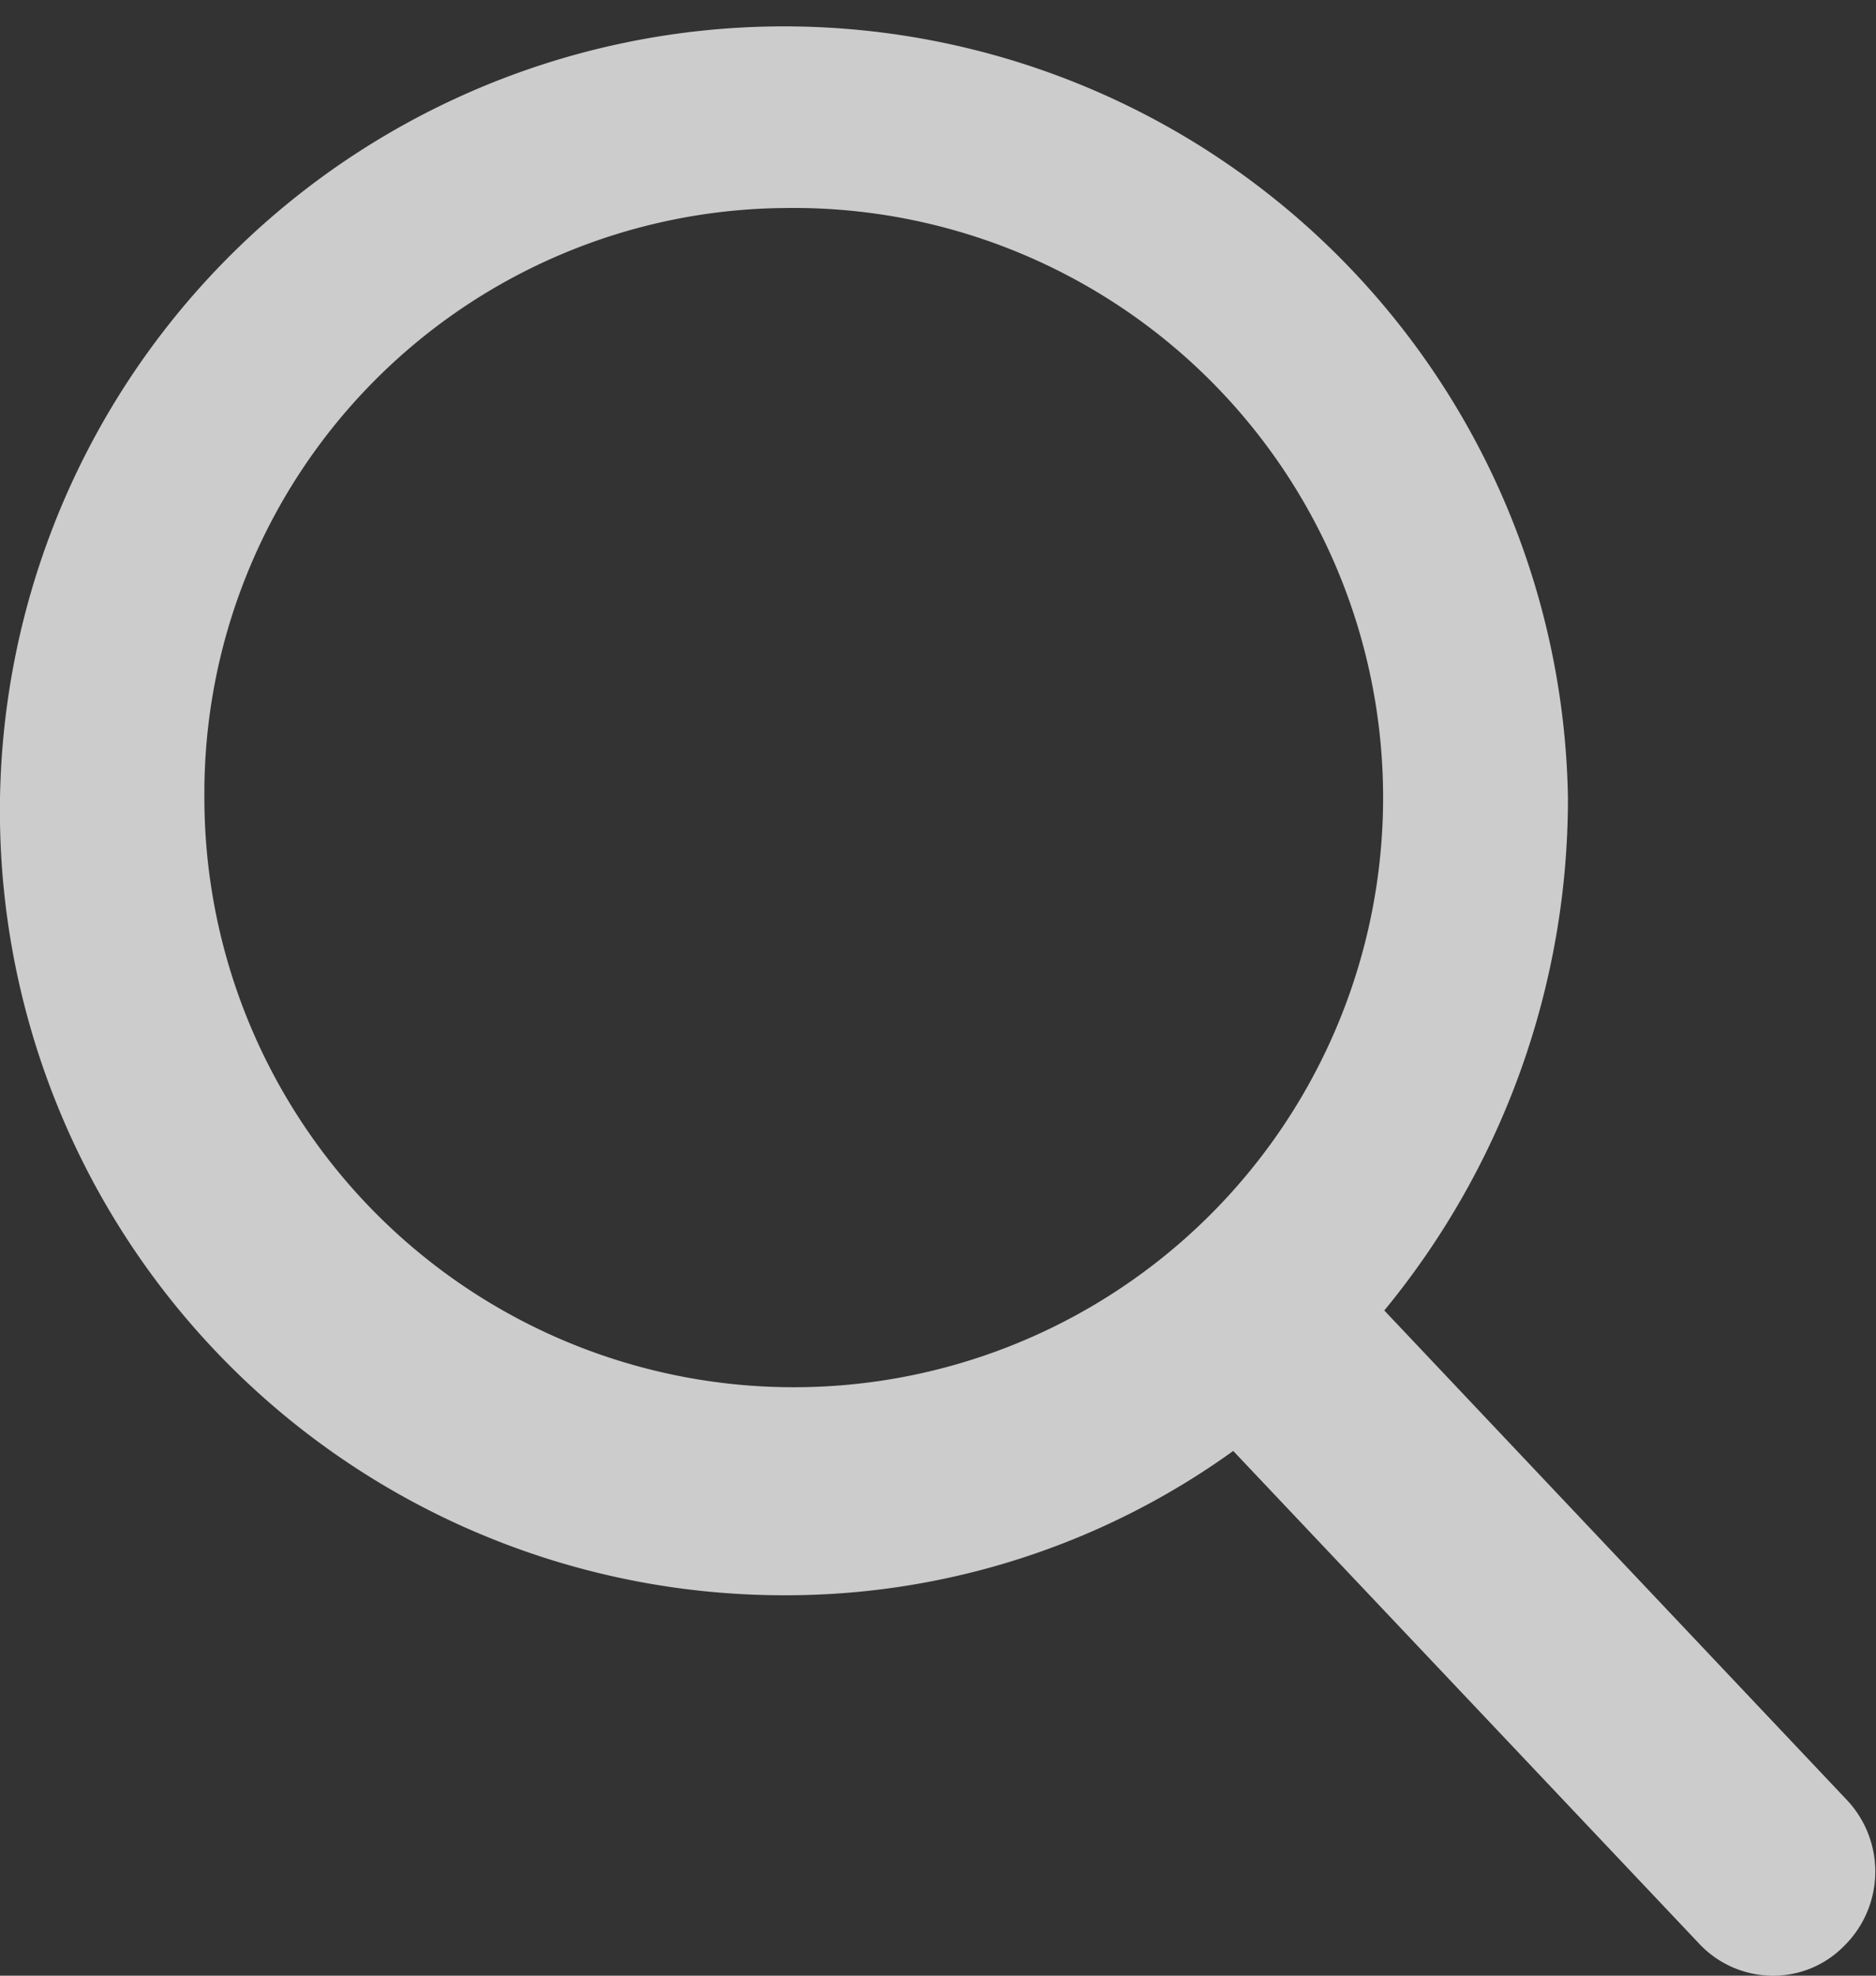 <svg xmlns="http://www.w3.org/2000/svg" width="19" height="20" viewBox="0 0 19 20">
  <rect x="0" y="0" width="19" height="20" fill="#333333" stroke="none"/>
<defs>
    <style>
      .cls-1 {
        fill: #fff;
        fill-rule: evenodd;
        opacity: 0.75;
      }
    </style>
  </defs>
  <path id="Forma_1" data-name="Forma 1" class="cls-1" d="M1534.7,200.216l-4.68-4.95a8.149,8.149,0,0,0,1.86-5.191,7.941,7.941,0,1,0-7.94,8.074,7.749,7.749,0,0,0,4.55-1.461l4.72,4.989a1.023,1.023,0,0,0,.75.323,1,1,0,0,0,.71-0.294A1.056,1.056,0,0,0,1534.7,200.216Zm-10.76-16.11a5.969,5.969,0,1,1-5.87,5.969A5.925,5.925,0,0,1,1523.94,184.106Z" transform="translate(-1516 -182)"/>
</svg>
